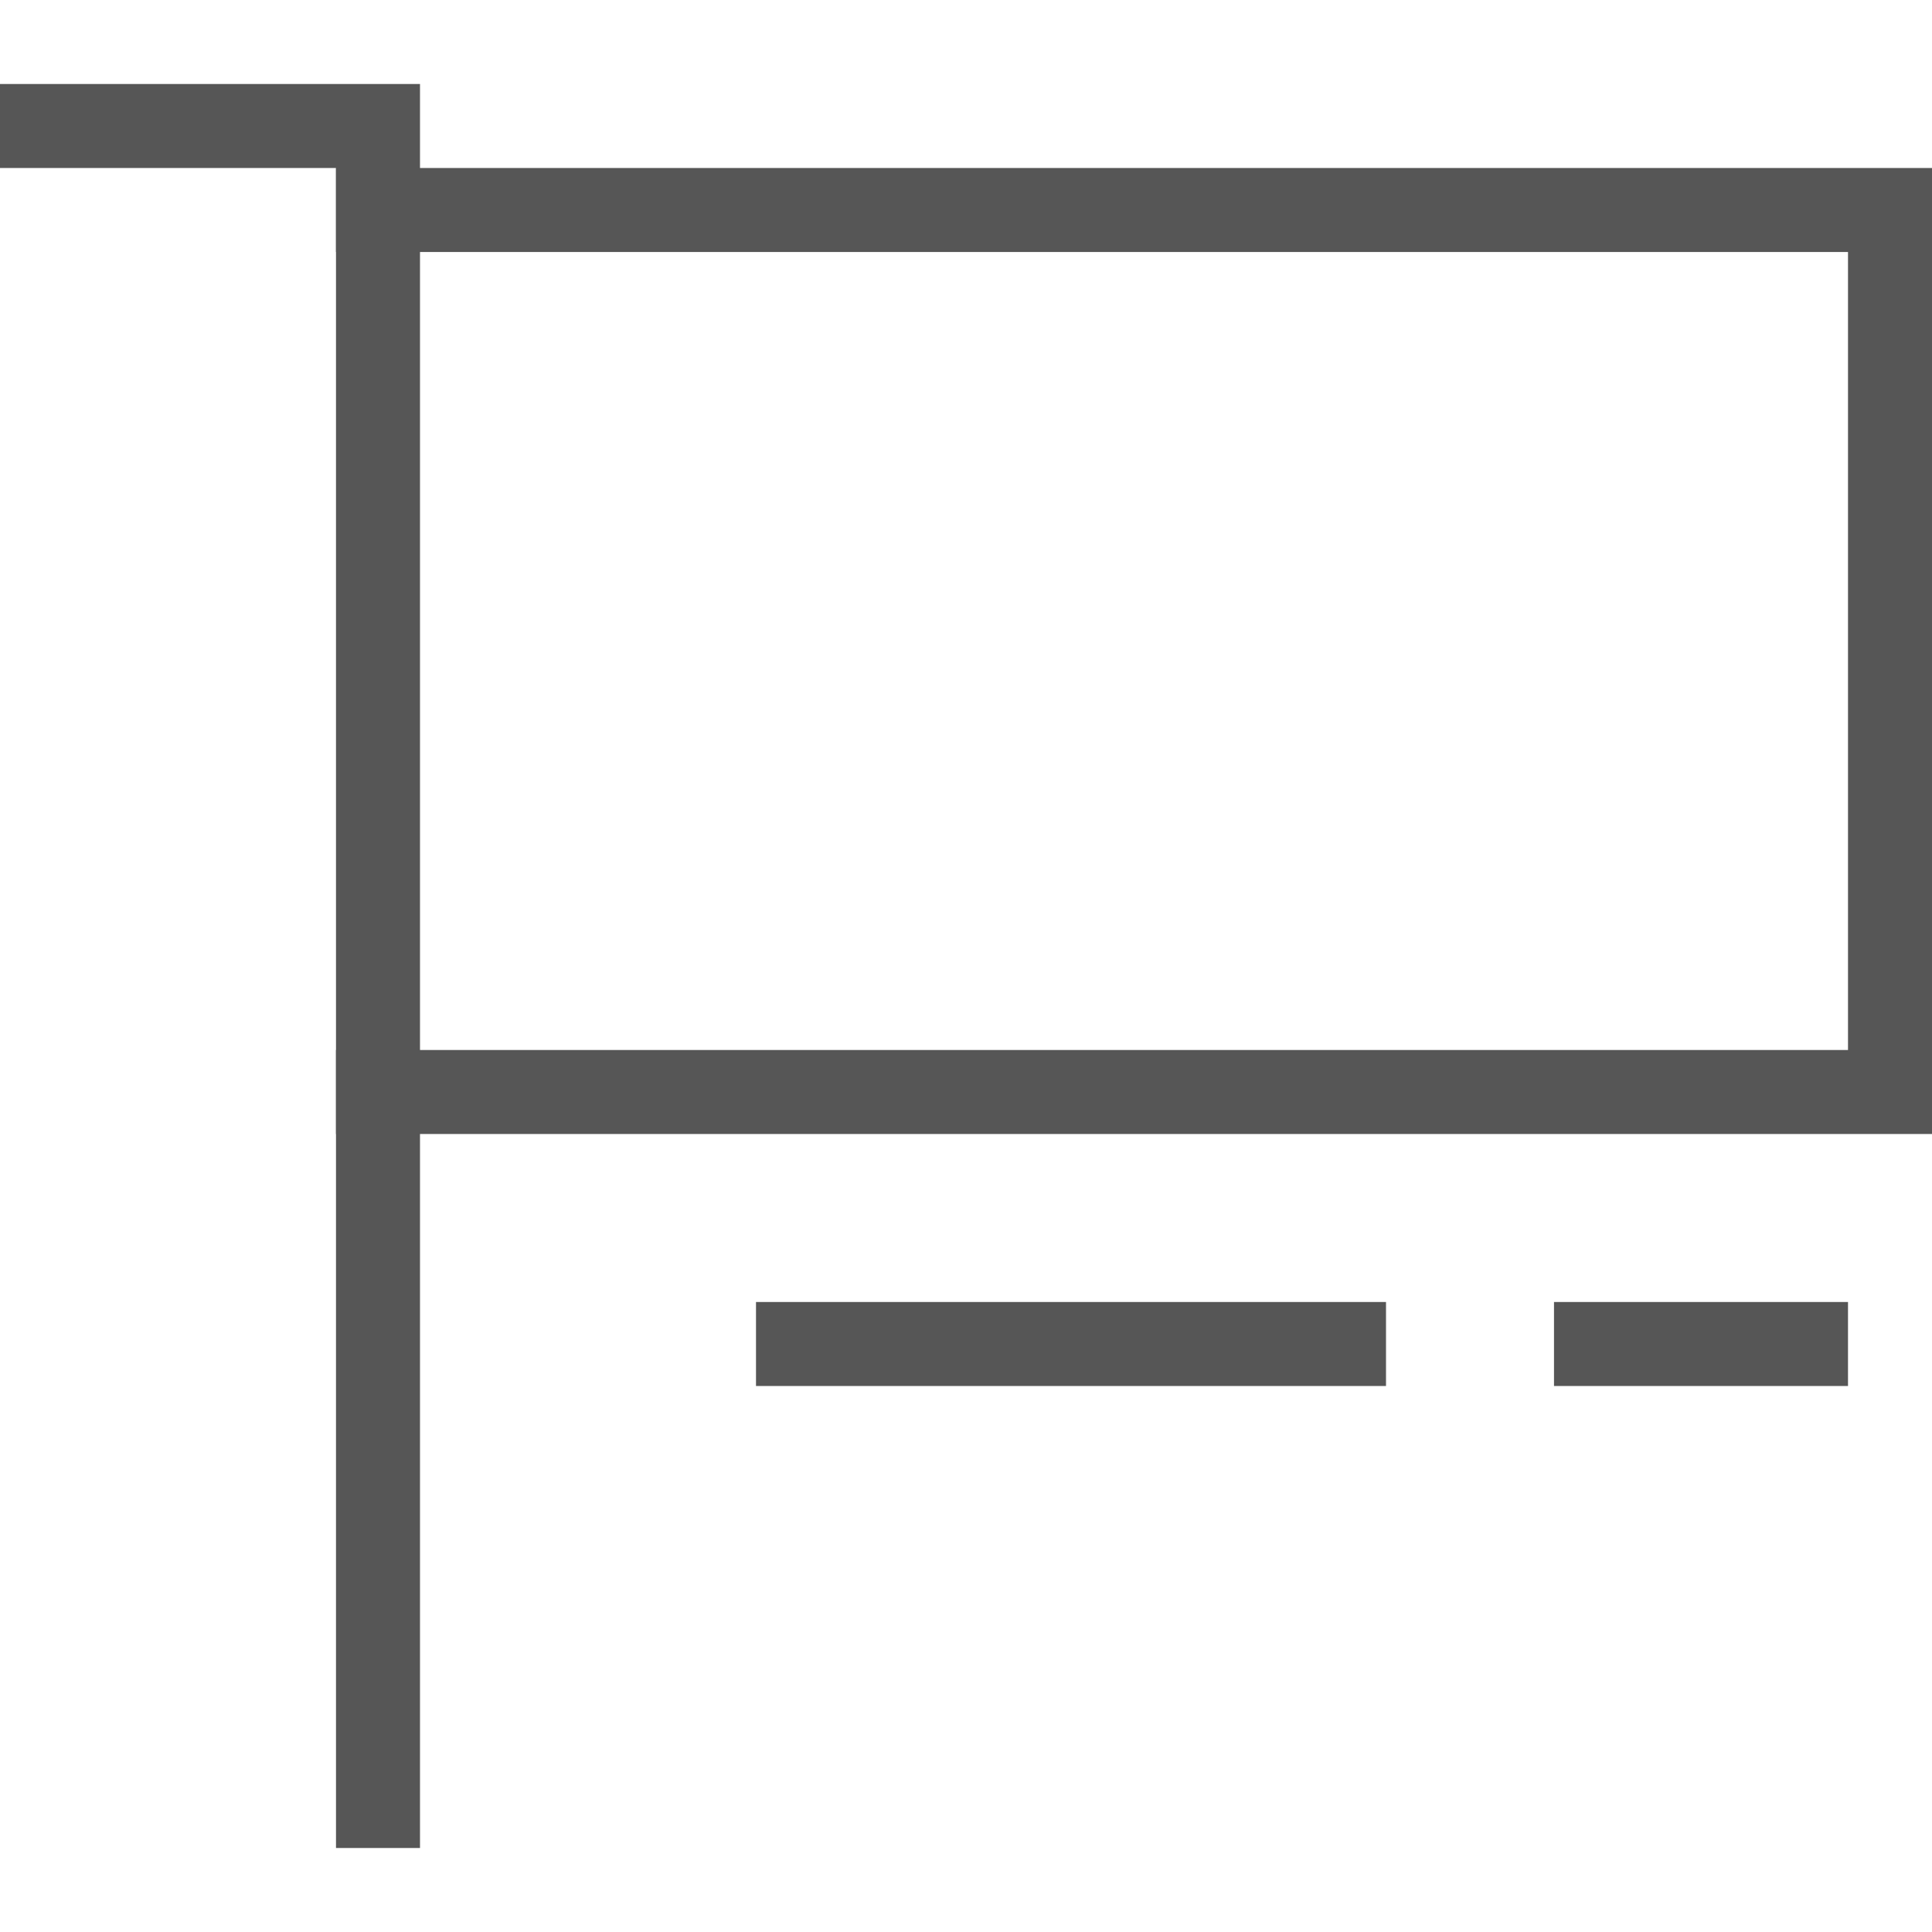<?xml version="1.0" encoding="utf-8"?>
<!-- Generator: Adobe Illustrator 21.1.0, SVG Export Plug-In . SVG Version: 6.00 Build 0)  -->
<svg version="1.1" id="Layer_1" xmlns="http://www.w3.org/2000/svg" xmlns:xlink="http://www.w3.org/1999/xlink" x="0px" y="0px"
	 width="46px" height="46px" viewBox="0 0 46 46" style="enable-background:new 0 0 46 46;" xml:space="preserve">
<style type="text/css">
	.st0{fill:none;}
	.st1{fill:#565656;}
</style>
<rect class="st0" width="46" height="46"/>
<g>
	<polygon class="st1" points="10,44 8,44 8,4 0,4 0,2 10,2 	"/>
	<polygon class="st1" points="46,27 8,27 8,25 44,25 44,6 8,6 8,4 46,4 	"/>
	<rect x="18" y="31" class="st1" width="15" height="2"/>
	<rect x="37" y="31" class="st1" width="7" height="2"/>
</g>
</svg>
